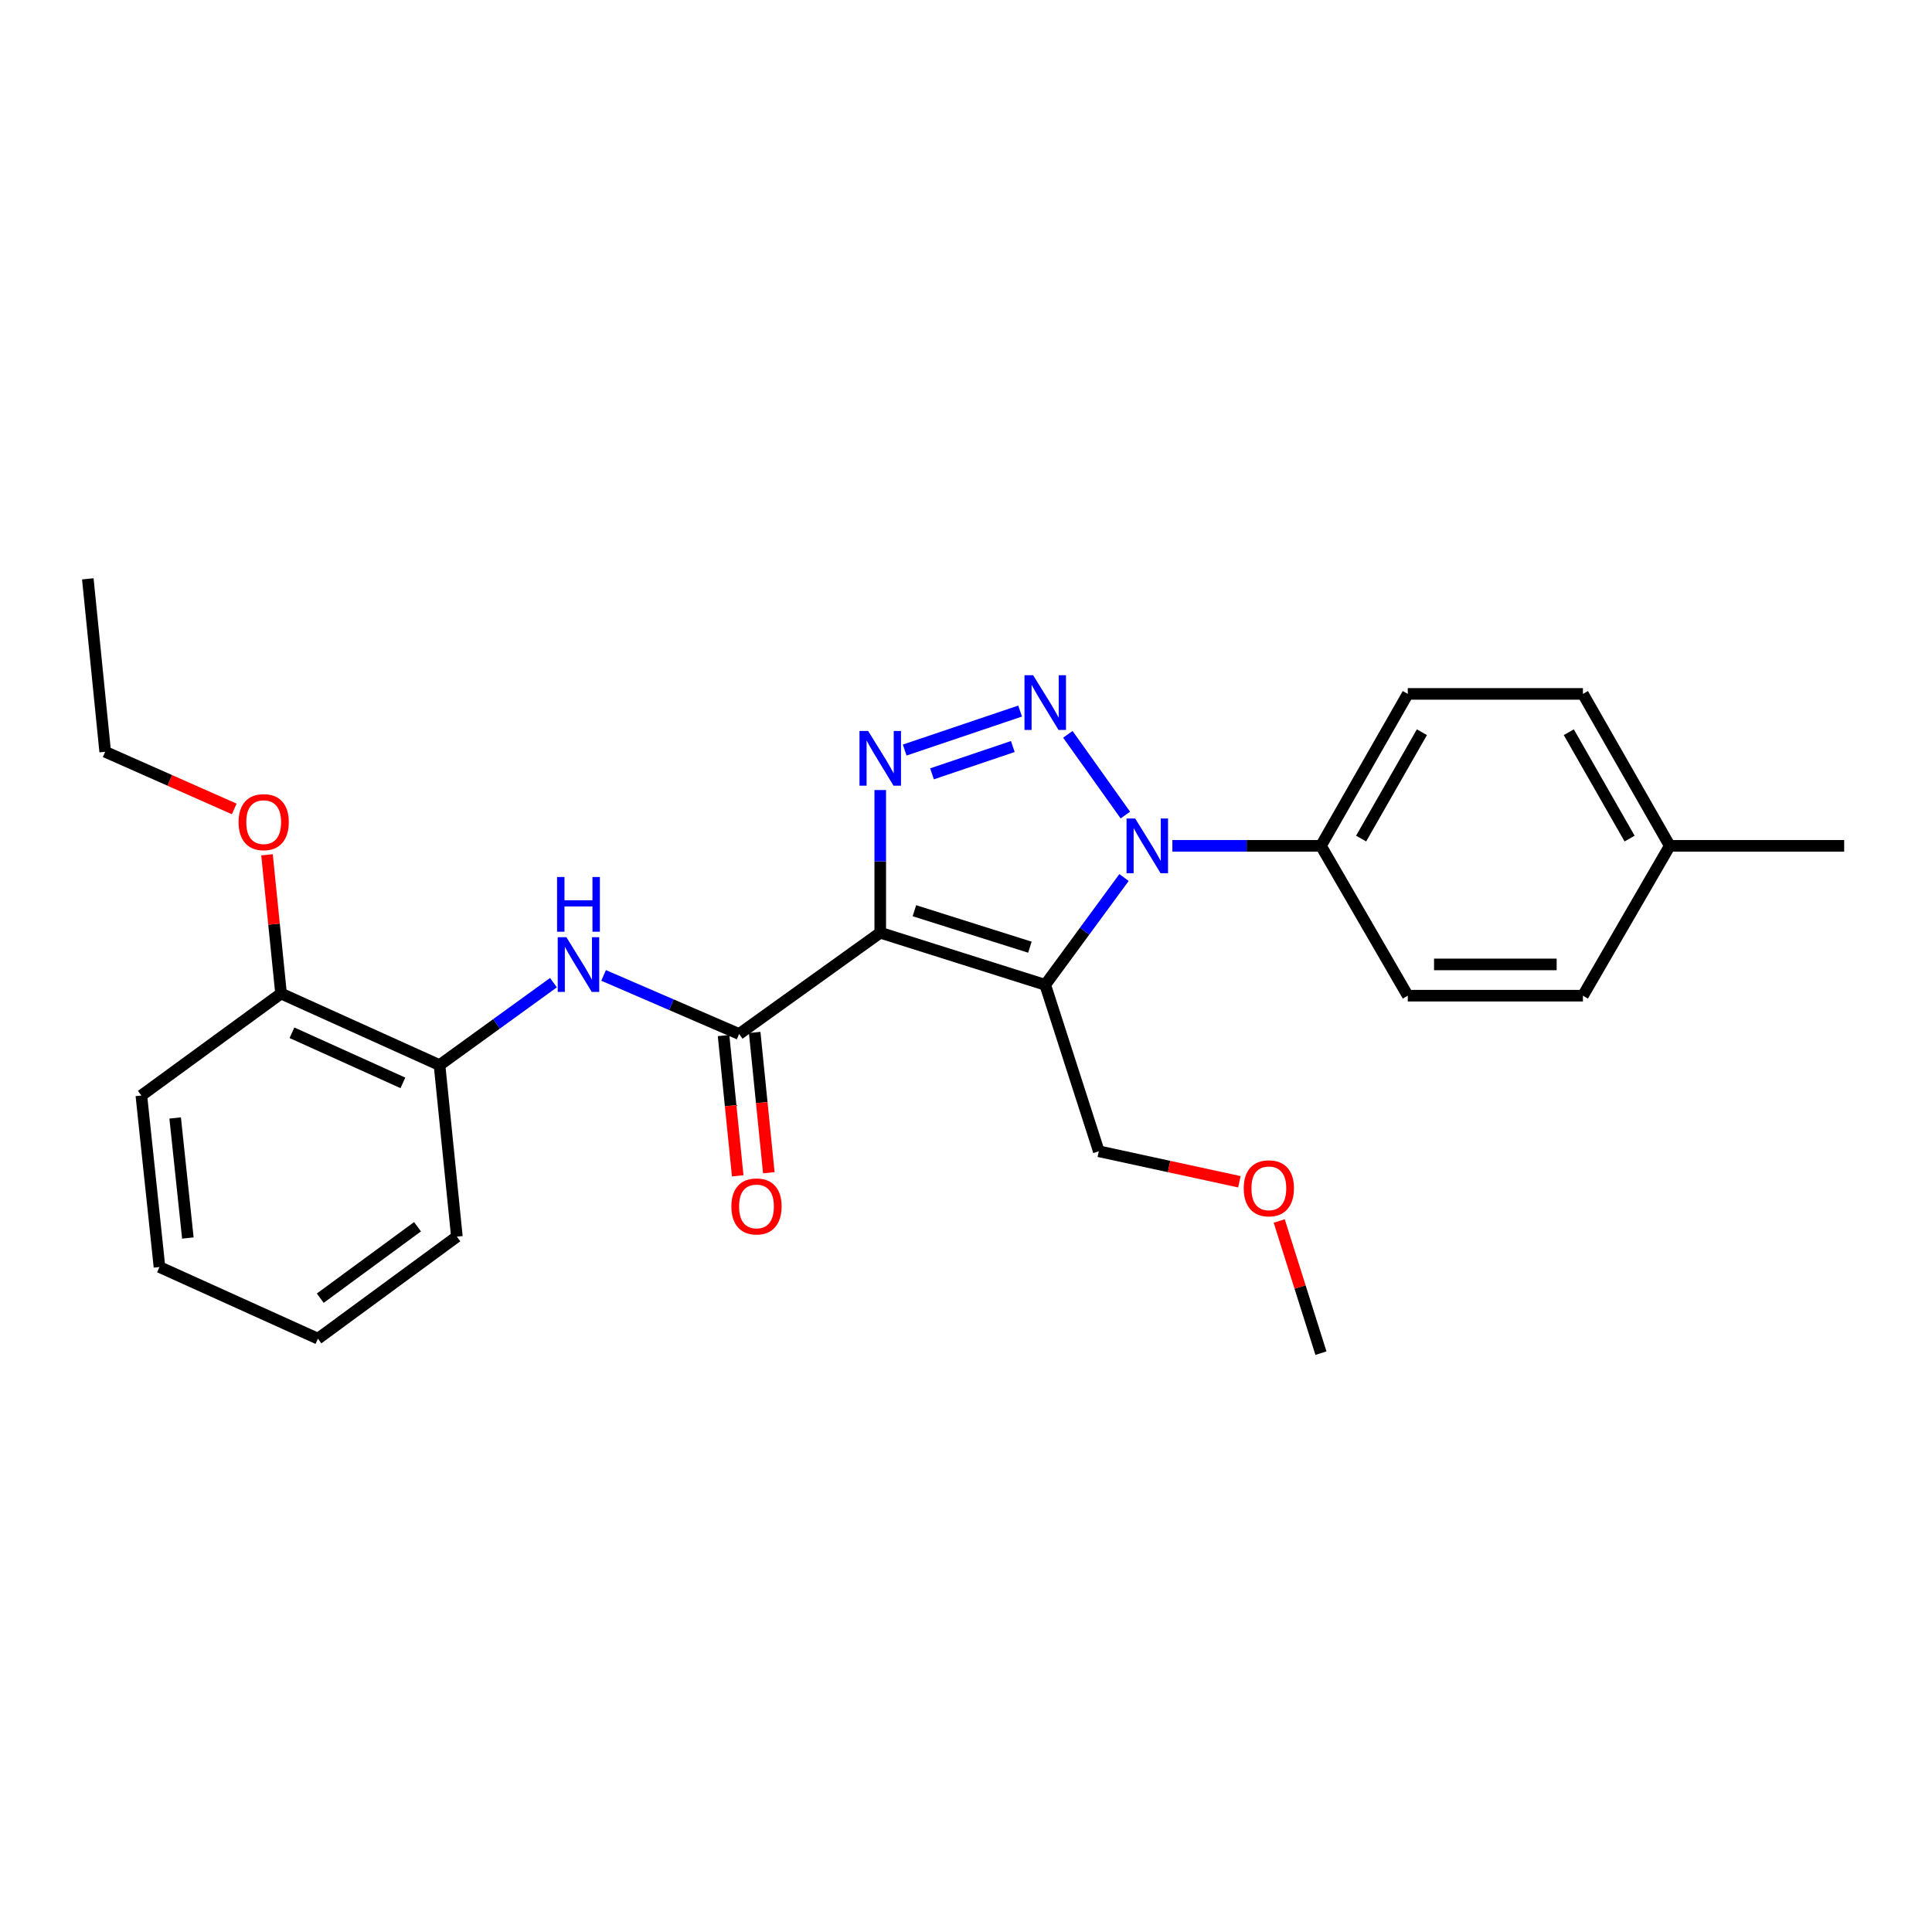 <?xml version='1.0' encoding='iso-8859-1'?>
<svg version='1.1' baseProfile='full'
              xmlns='http://www.w3.org/2000/svg'
                      xmlns:rdkit='http://www.rdkit.org/xml'
                      xmlns:xlink='http://www.w3.org/1999/xlink'
                  xml:space='preserve'
width='1000px' height='1000px' viewBox='0 0 1000 1000'>
<!-- END OF HEADER -->
<rect style='opacity:1.0;fill:#FFFFFF;stroke:none' width='1000' height='1000' x='0' y='0'> </rect>
<path class='bond-0' d='M 455.611,482.773 L 541.008,509.746' style='fill:none;fill-rule:evenodd;stroke:#000000;stroke-width:6px;stroke-linecap:butt;stroke-linejoin:miter;stroke-opacity:1' />
<path class='bond-0' d='M 473.295,471.387 L 533.073,490.268' style='fill:none;fill-rule:evenodd;stroke:#000000;stroke-width:6px;stroke-linecap:butt;stroke-linejoin:miter;stroke-opacity:1' />
<path class='bond-3' d='M 455.611,482.773 L 455.611,445.846' style='fill:none;fill-rule:evenodd;stroke:#000000;stroke-width:6px;stroke-linecap:butt;stroke-linejoin:miter;stroke-opacity:1' />
<path class='bond-3' d='M 455.611,445.846 L 455.611,408.919' style='fill:none;fill-rule:evenodd;stroke:#0000FF;stroke-width:6px;stroke-linecap:butt;stroke-linejoin:miter;stroke-opacity:1' />
<path class='bond-4' d='M 455.611,482.773 L 382.567,535.2' style='fill:none;fill-rule:evenodd;stroke:#000000;stroke-width:6px;stroke-linecap:butt;stroke-linejoin:miter;stroke-opacity:1' />
<path class='bond-2' d='M 541.008,509.746 L 561.402,481.973' style='fill:none;fill-rule:evenodd;stroke:#000000;stroke-width:6px;stroke-linecap:butt;stroke-linejoin:miter;stroke-opacity:1' />
<path class='bond-2' d='M 561.402,481.973 L 581.795,454.2' style='fill:none;fill-rule:evenodd;stroke:#0000FF;stroke-width:6px;stroke-linecap:butt;stroke-linejoin:miter;stroke-opacity:1' />
<path class='bond-10' d='M 541.008,509.746 L 568.737,595.899' style='fill:none;fill-rule:evenodd;stroke:#000000;stroke-width:6px;stroke-linecap:butt;stroke-linejoin:miter;stroke-opacity:1' />
<path class='bond-1' d='M 528.015,368.04 L 468.262,388.228' style='fill:none;fill-rule:evenodd;stroke:#0000FF;stroke-width:6px;stroke-linecap:butt;stroke-linejoin:miter;stroke-opacity:1' />
<path class='bond-1' d='M 524.232,386.401 L 482.405,400.532' style='fill:none;fill-rule:evenodd;stroke:#0000FF;stroke-width:6px;stroke-linecap:butt;stroke-linejoin:miter;stroke-opacity:1' />
<path class='bond-26' d='M 552.716,380.086 L 582.483,421.877' style='fill:none;fill-rule:evenodd;stroke:#0000FF;stroke-width:6px;stroke-linecap:butt;stroke-linejoin:miter;stroke-opacity:1' />
<path class='bond-6' d='M 606.819,437.809 L 645.271,437.809' style='fill:none;fill-rule:evenodd;stroke:#0000FF;stroke-width:6px;stroke-linecap:butt;stroke-linejoin:miter;stroke-opacity:1' />
<path class='bond-6' d='M 645.271,437.809 L 683.724,437.809' style='fill:none;fill-rule:evenodd;stroke:#000000;stroke-width:6px;stroke-linecap:butt;stroke-linejoin:miter;stroke-opacity:1' />
<path class='bond-5' d='M 382.567,535.2 L 347.495,520.034' style='fill:none;fill-rule:evenodd;stroke:#000000;stroke-width:6px;stroke-linecap:butt;stroke-linejoin:miter;stroke-opacity:1' />
<path class='bond-5' d='M 347.495,520.034 L 312.422,504.868' style='fill:none;fill-rule:evenodd;stroke:#0000FF;stroke-width:6px;stroke-linecap:butt;stroke-linejoin:miter;stroke-opacity:1' />
<path class='bond-8' d='M 374.516,536.012 L 378.177,572.314' style='fill:none;fill-rule:evenodd;stroke:#000000;stroke-width:6px;stroke-linecap:butt;stroke-linejoin:miter;stroke-opacity:1' />
<path class='bond-8' d='M 378.177,572.314 L 381.837,608.616' style='fill:none;fill-rule:evenodd;stroke:#FF0000;stroke-width:6px;stroke-linecap:butt;stroke-linejoin:miter;stroke-opacity:1' />
<path class='bond-8' d='M 390.618,534.388 L 394.279,570.691' style='fill:none;fill-rule:evenodd;stroke:#000000;stroke-width:6px;stroke-linecap:butt;stroke-linejoin:miter;stroke-opacity:1' />
<path class='bond-8' d='M 394.279,570.691 L 397.94,606.993' style='fill:none;fill-rule:evenodd;stroke:#FF0000;stroke-width:6px;stroke-linecap:butt;stroke-linejoin:miter;stroke-opacity:1' />
<path class='bond-7' d='M 286.458,508.625 L 256.978,529.964' style='fill:none;fill-rule:evenodd;stroke:#0000FF;stroke-width:6px;stroke-linecap:butt;stroke-linejoin:miter;stroke-opacity:1' />
<path class='bond-7' d='M 256.978,529.964 L 227.498,551.303' style='fill:none;fill-rule:evenodd;stroke:#000000;stroke-width:6px;stroke-linecap:butt;stroke-linejoin:miter;stroke-opacity:1' />
<path class='bond-11' d='M 683.724,437.809 L 728.662,359.163' style='fill:none;fill-rule:evenodd;stroke:#000000;stroke-width:6px;stroke-linecap:butt;stroke-linejoin:miter;stroke-opacity:1' />
<path class='bond-11' d='M 704.517,434.041 L 735.973,378.989' style='fill:none;fill-rule:evenodd;stroke:#000000;stroke-width:6px;stroke-linecap:butt;stroke-linejoin:miter;stroke-opacity:1' />
<path class='bond-12' d='M 683.724,437.809 L 728.662,515.366' style='fill:none;fill-rule:evenodd;stroke:#000000;stroke-width:6px;stroke-linecap:butt;stroke-linejoin:miter;stroke-opacity:1' />
<path class='bond-9' d='M 227.498,551.303 L 145.472,514.251' style='fill:none;fill-rule:evenodd;stroke:#000000;stroke-width:6px;stroke-linecap:butt;stroke-linejoin:miter;stroke-opacity:1' />
<path class='bond-9' d='M 208.531,560.494 L 151.113,534.558' style='fill:none;fill-rule:evenodd;stroke:#000000;stroke-width:6px;stroke-linecap:butt;stroke-linejoin:miter;stroke-opacity:1' />
<path class='bond-18' d='M 227.498,551.303 L 236.48,640.081' style='fill:none;fill-rule:evenodd;stroke:#000000;stroke-width:6px;stroke-linecap:butt;stroke-linejoin:miter;stroke-opacity:1' />
<path class='bond-16' d='M 145.472,514.251 L 141.836,478.348' style='fill:none;fill-rule:evenodd;stroke:#000000;stroke-width:6px;stroke-linecap:butt;stroke-linejoin:miter;stroke-opacity:1' />
<path class='bond-16' d='M 141.836,478.348 L 138.201,442.446' style='fill:none;fill-rule:evenodd;stroke:#FF0000;stroke-width:6px;stroke-linecap:butt;stroke-linejoin:miter;stroke-opacity:1' />
<path class='bond-19' d='M 145.472,514.251 L 73.165,567.047' style='fill:none;fill-rule:evenodd;stroke:#000000;stroke-width:6px;stroke-linecap:butt;stroke-linejoin:miter;stroke-opacity:1' />
<path class='bond-17' d='M 568.737,595.899 L 605.118,603.789' style='fill:none;fill-rule:evenodd;stroke:#000000;stroke-width:6px;stroke-linecap:butt;stroke-linejoin:miter;stroke-opacity:1' />
<path class='bond-17' d='M 605.118,603.789 L 641.499,611.68' style='fill:none;fill-rule:evenodd;stroke:#FF0000;stroke-width:6px;stroke-linecap:butt;stroke-linejoin:miter;stroke-opacity:1' />
<path class='bond-14' d='M 728.662,359.163 L 819.319,359.163' style='fill:none;fill-rule:evenodd;stroke:#000000;stroke-width:6px;stroke-linecap:butt;stroke-linejoin:miter;stroke-opacity:1' />
<path class='bond-13' d='M 728.662,515.366 L 819.319,515.366' style='fill:none;fill-rule:evenodd;stroke:#000000;stroke-width:6px;stroke-linecap:butt;stroke-linejoin:miter;stroke-opacity:1' />
<path class='bond-13' d='M 742.26,499.182 L 805.721,499.182' style='fill:none;fill-rule:evenodd;stroke:#000000;stroke-width:6px;stroke-linecap:butt;stroke-linejoin:miter;stroke-opacity:1' />
<path class='bond-15' d='M 819.319,515.366 L 864.266,437.809' style='fill:none;fill-rule:evenodd;stroke:#000000;stroke-width:6px;stroke-linecap:butt;stroke-linejoin:miter;stroke-opacity:1' />
<path class='bond-28' d='M 819.319,359.163 L 864.266,437.809' style='fill:none;fill-rule:evenodd;stroke:#000000;stroke-width:6px;stroke-linecap:butt;stroke-linejoin:miter;stroke-opacity:1' />
<path class='bond-28' d='M 812.01,378.99 L 843.473,434.042' style='fill:none;fill-rule:evenodd;stroke:#000000;stroke-width:6px;stroke-linecap:butt;stroke-linejoin:miter;stroke-opacity:1' />
<path class='bond-21' d='M 864.266,437.809 L 954.545,437.809' style='fill:none;fill-rule:evenodd;stroke:#000000;stroke-width:6px;stroke-linecap:butt;stroke-linejoin:miter;stroke-opacity:1' />
<path class='bond-20' d='M 121.238,418.704 L 87.842,403.913' style='fill:none;fill-rule:evenodd;stroke:#FF0000;stroke-width:6px;stroke-linecap:butt;stroke-linejoin:miter;stroke-opacity:1' />
<path class='bond-20' d='M 87.842,403.913 L 54.446,389.122' style='fill:none;fill-rule:evenodd;stroke:#000000;stroke-width:6px;stroke-linecap:butt;stroke-linejoin:miter;stroke-opacity:1' />
<path class='bond-22' d='M 662.12,631.986 L 672.922,666.19' style='fill:none;fill-rule:evenodd;stroke:#FF0000;stroke-width:6px;stroke-linecap:butt;stroke-linejoin:miter;stroke-opacity:1' />
<path class='bond-22' d='M 672.922,666.19 L 683.724,700.394' style='fill:none;fill-rule:evenodd;stroke:#000000;stroke-width:6px;stroke-linecap:butt;stroke-linejoin:miter;stroke-opacity:1' />
<path class='bond-24' d='M 236.48,640.081 L 164.56,692.895' style='fill:none;fill-rule:evenodd;stroke:#000000;stroke-width:6px;stroke-linecap:butt;stroke-linejoin:miter;stroke-opacity:1' />
<path class='bond-24' d='M 216.112,634.959 L 165.769,671.929' style='fill:none;fill-rule:evenodd;stroke:#000000;stroke-width:6px;stroke-linecap:butt;stroke-linejoin:miter;stroke-opacity:1' />
<path class='bond-27' d='M 73.165,567.047 L 82.543,655.807' style='fill:none;fill-rule:evenodd;stroke:#000000;stroke-width:6px;stroke-linecap:butt;stroke-linejoin:miter;stroke-opacity:1' />
<path class='bond-27' d='M 90.666,578.66 L 97.231,640.792' style='fill:none;fill-rule:evenodd;stroke:#000000;stroke-width:6px;stroke-linecap:butt;stroke-linejoin:miter;stroke-opacity:1' />
<path class='bond-23' d='M 54.446,389.122 L 45.455,299.606' style='fill:none;fill-rule:evenodd;stroke:#000000;stroke-width:6px;stroke-linecap:butt;stroke-linejoin:miter;stroke-opacity:1' />
<path class='bond-25' d='M 164.56,692.895 L 82.543,655.807' style='fill:none;fill-rule:evenodd;stroke:#000000;stroke-width:6px;stroke-linecap:butt;stroke-linejoin:miter;stroke-opacity:1' />
<path  class='atom-2' d='M 534.748 349.49
L 544.028 364.49
Q 544.948 365.97, 546.428 368.65
Q 547.908 371.33, 547.988 371.49
L 547.988 349.49
L 551.748 349.49
L 551.748 377.81
L 547.868 377.81
L 537.908 361.41
Q 536.748 359.49, 535.508 357.29
Q 534.308 355.09, 533.948 354.41
L 533.948 377.81
L 530.268 377.81
L 530.268 349.49
L 534.748 349.49
' fill='#0000FF'/>
<path  class='atom-3' d='M 587.571 423.649
L 596.851 438.649
Q 597.771 440.129, 599.251 442.809
Q 600.731 445.489, 600.811 445.649
L 600.811 423.649
L 604.571 423.649
L 604.571 451.969
L 600.691 451.969
L 590.731 435.569
Q 589.571 433.649, 588.331 431.449
Q 587.131 429.249, 586.771 428.569
L 586.771 451.969
L 583.091 451.969
L 583.091 423.649
L 587.571 423.649
' fill='#0000FF'/>
<path  class='atom-4' d='M 449.351 378.342
L 458.631 393.342
Q 459.551 394.822, 461.031 397.502
Q 462.511 400.182, 462.591 400.342
L 462.591 378.342
L 466.351 378.342
L 466.351 406.662
L 462.471 406.662
L 452.511 390.262
Q 451.351 388.342, 450.111 386.142
Q 448.911 383.942, 448.551 383.262
L 448.551 406.662
L 444.871 406.662
L 444.871 378.342
L 449.351 378.342
' fill='#0000FF'/>
<path  class='atom-6' d='M 293.157 485.085
L 302.437 500.085
Q 303.357 501.565, 304.837 504.245
Q 306.317 506.925, 306.397 507.085
L 306.397 485.085
L 310.157 485.085
L 310.157 513.405
L 306.277 513.405
L 296.317 497.005
Q 295.157 495.085, 293.917 492.885
Q 292.717 490.685, 292.357 490.005
L 292.357 513.405
L 288.677 513.405
L 288.677 485.085
L 293.157 485.085
' fill='#0000FF'/>
<path  class='atom-6' d='M 288.337 453.933
L 292.177 453.933
L 292.177 465.973
L 306.657 465.973
L 306.657 453.933
L 310.497 453.933
L 310.497 482.253
L 306.657 482.253
L 306.657 469.173
L 292.177 469.173
L 292.177 482.253
L 288.337 482.253
L 288.337 453.933
' fill='#0000FF'/>
<path  class='atom-9' d='M 378.558 624.445
Q 378.558 617.645, 381.918 613.845
Q 385.278 610.045, 391.558 610.045
Q 397.838 610.045, 401.198 613.845
Q 404.558 617.645, 404.558 624.445
Q 404.558 631.325, 401.158 635.245
Q 397.758 639.125, 391.558 639.125
Q 385.318 639.125, 381.918 635.245
Q 378.558 631.365, 378.558 624.445
M 391.558 635.925
Q 395.878 635.925, 398.198 633.045
Q 400.558 630.125, 400.558 624.445
Q 400.558 618.885, 398.198 616.085
Q 395.878 613.245, 391.558 613.245
Q 387.238 613.245, 384.878 616.045
Q 382.558 618.845, 382.558 624.445
Q 382.558 630.165, 384.878 633.045
Q 387.238 635.925, 391.558 635.925
' fill='#FF0000'/>
<path  class='atom-17' d='M 123.481 425.535
Q 123.481 418.735, 126.841 414.935
Q 130.201 411.135, 136.481 411.135
Q 142.761 411.135, 146.121 414.935
Q 149.481 418.735, 149.481 425.535
Q 149.481 432.415, 146.081 436.335
Q 142.681 440.215, 136.481 440.215
Q 130.241 440.215, 126.841 436.335
Q 123.481 432.455, 123.481 425.535
M 136.481 437.015
Q 140.801 437.015, 143.121 434.135
Q 145.481 431.215, 145.481 425.535
Q 145.481 419.975, 143.121 417.175
Q 140.801 414.335, 136.481 414.335
Q 132.161 414.335, 129.801 417.135
Q 127.481 419.935, 127.481 425.535
Q 127.481 431.255, 129.801 434.135
Q 132.161 437.015, 136.481 437.015
' fill='#FF0000'/>
<path  class='atom-18' d='M 643.751 615.067
Q 643.751 608.267, 647.111 604.467
Q 650.471 600.667, 656.751 600.667
Q 663.031 600.667, 666.391 604.467
Q 669.751 608.267, 669.751 615.067
Q 669.751 621.947, 666.351 625.867
Q 662.951 629.747, 656.751 629.747
Q 650.511 629.747, 647.111 625.867
Q 643.751 621.987, 643.751 615.067
M 656.751 626.547
Q 661.071 626.547, 663.391 623.667
Q 665.751 620.747, 665.751 615.067
Q 665.751 609.507, 663.391 606.707
Q 661.071 603.867, 656.751 603.867
Q 652.431 603.867, 650.071 606.667
Q 647.751 609.467, 647.751 615.067
Q 647.751 620.787, 650.071 623.667
Q 652.431 626.547, 656.751 626.547
' fill='#FF0000'/>
</svg>
